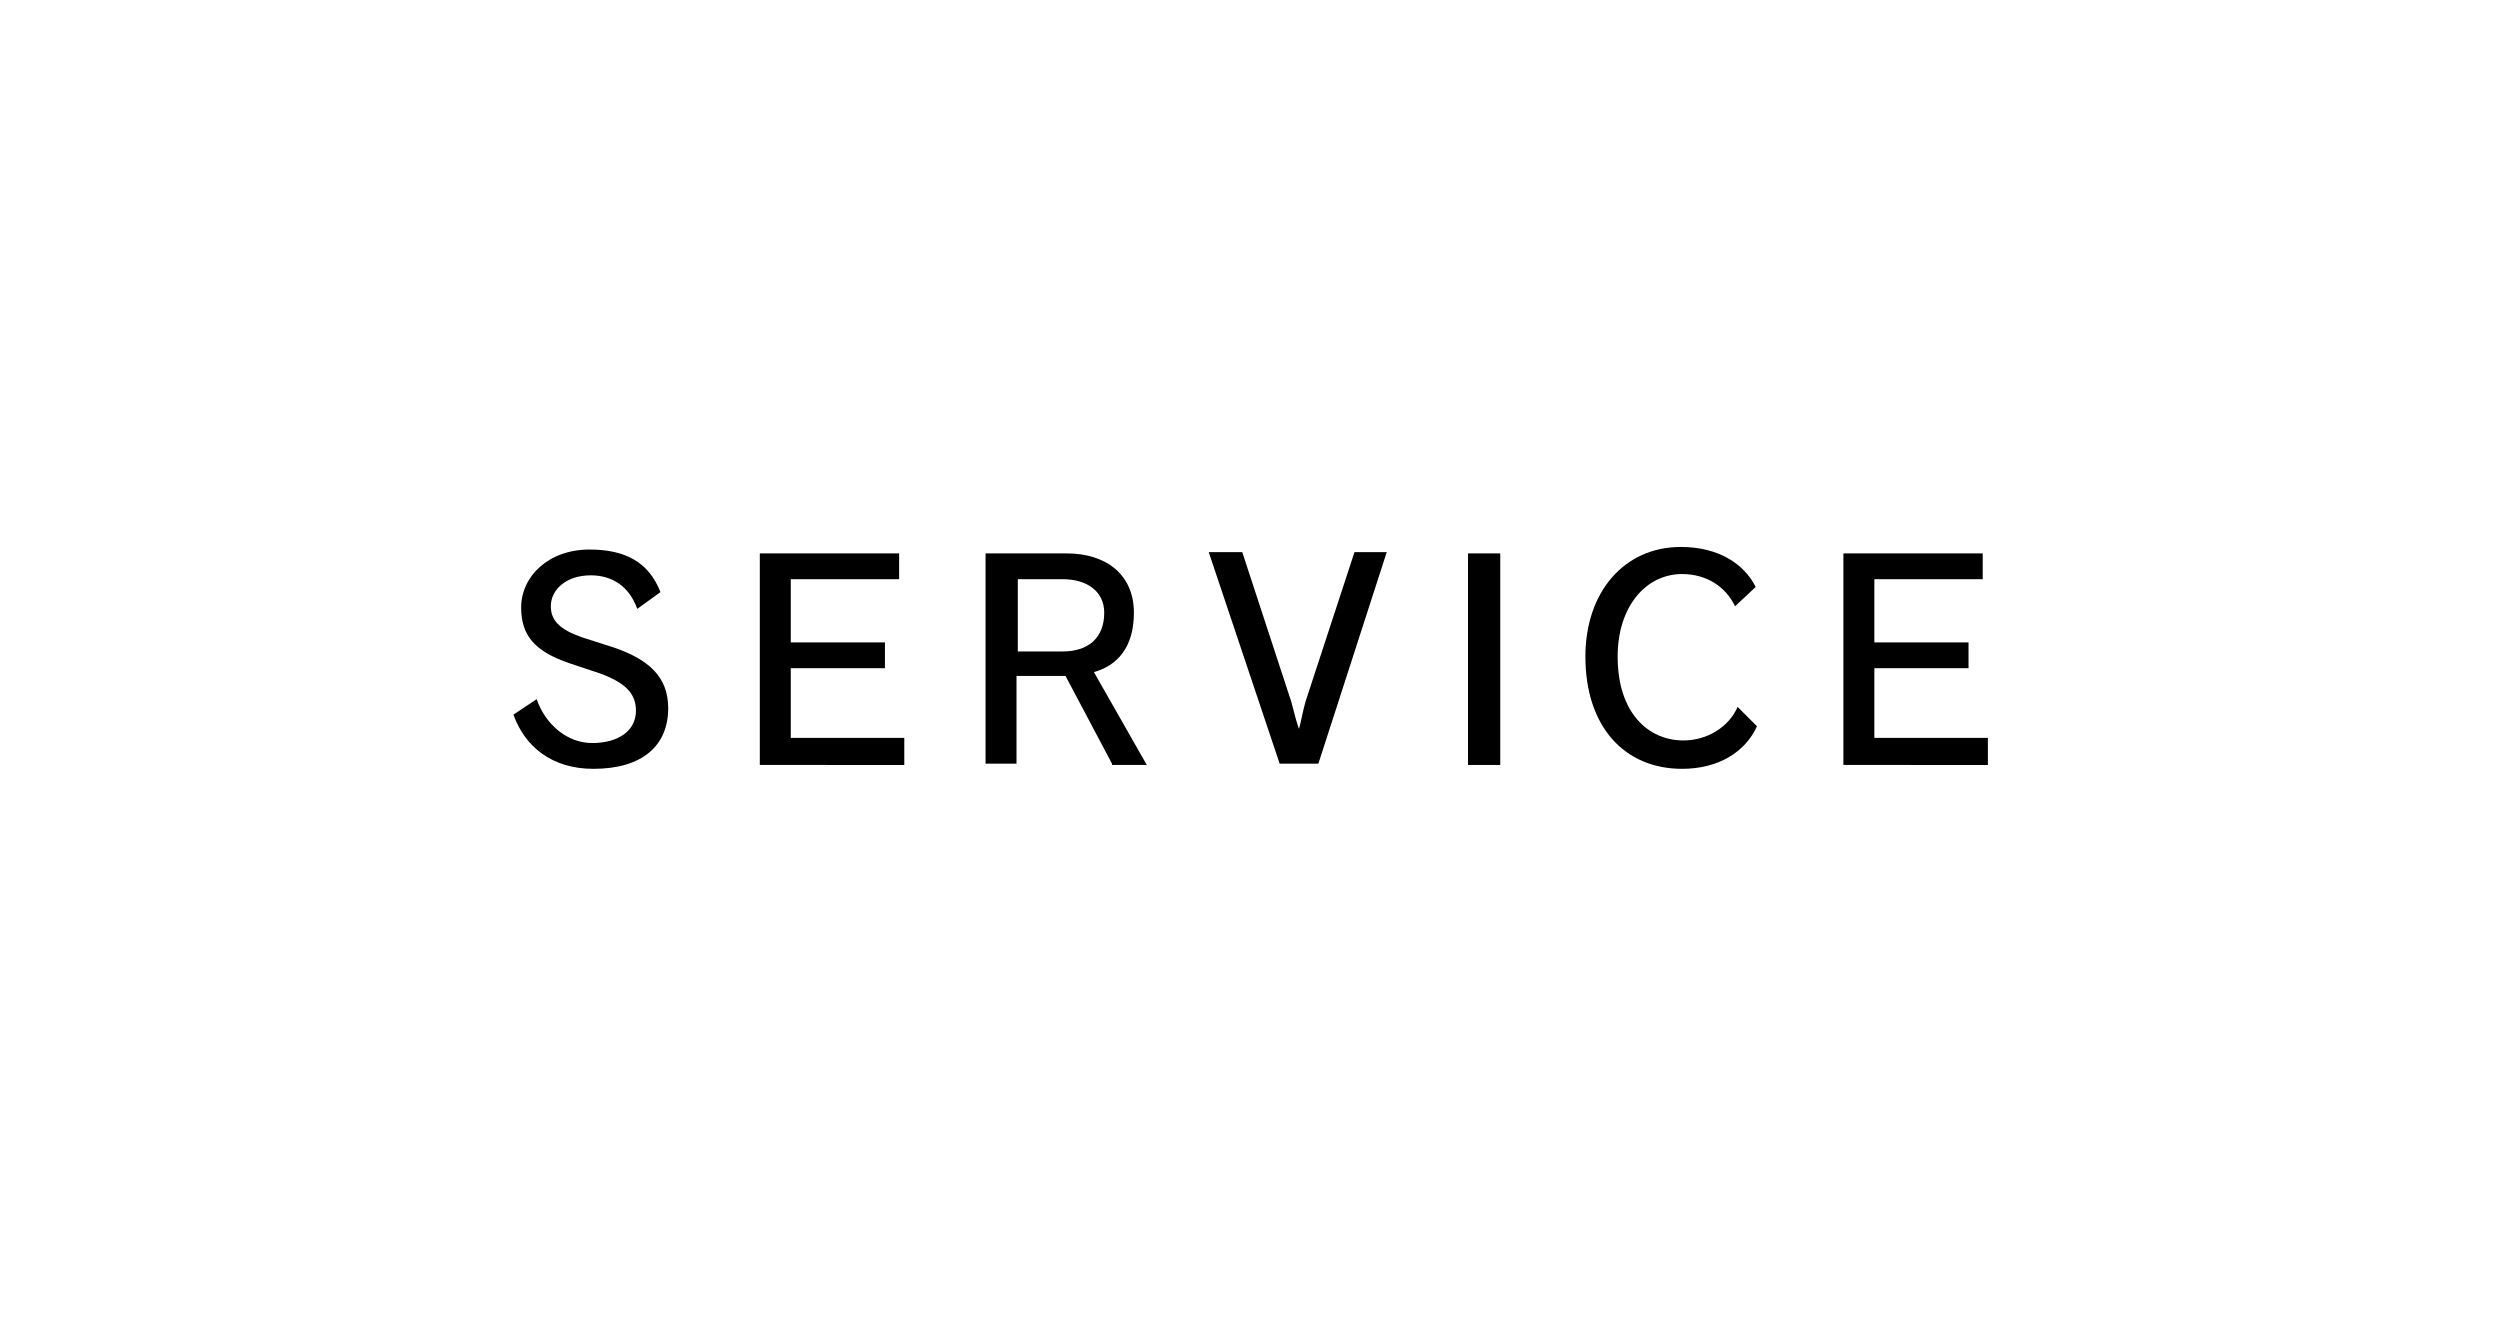 <?xml version="1.0" encoding="utf-8"?>
<!-- Generator: Adobe Illustrator 24.3.0, SVG Export Plug-In . SVG Version: 6.00 Build 0)  -->
<svg version="1.1" id="レイヤー_1" xmlns="http://www.w3.org/2000/svg" xmlns:xlink="http://www.w3.org/1999/xlink" x="0px"
	 y="0px" viewBox="0 0 193.8 102.5" style="enable-background:new 0 0 193.8 102.5;" xml:space="preserve">
<style type="text/css">
	.st0{fill:none;}
</style>
<g>
	<path d="M46,59.6c-3.2,0-5.3-1.7-6.2-4.2l1.8-1.2c0.7,2,2.4,3.4,4.3,3.4c2.1,0,3.4-1,3.4-2.5c0-1.4-0.9-2.2-2.8-2.9l-2.4-0.8
		c-2.6-0.9-3.7-2.1-3.7-4.3c0-2.4,2.1-4.5,5.3-4.5c2.8,0,4.6,1,5.5,3.3l-1.8,1.3c-0.6-1.7-1.9-2.6-3.6-2.6c-1.9,0-3.1,1.1-3.1,2.4
		c0,1.1,0.7,1.8,2.4,2.4l2.5,0.8c2.6,0.9,4.2,2.2,4.2,4.7C51.8,57.8,49.8,59.6,46,59.6z"/>
	<path d="M58.9,59.2V42.9h10.8v2h-8.4v4.9h7.3v2h-7.3v5.4h8.8v2.1H58.9z"/>
	<path d="M86.2,59.2l-3.6-6.8h-3.8v6.8h-2.4V42.9h6.3c3,0,5.2,1.6,5.2,4.6c0,2.7-1.3,4.1-3.1,4.6l4.1,7.2H86.2z M82.4,44.9h-3.5v5.6
		h3.5c1.9,0,3.2-1,3.2-3C85.6,45.8,84.2,44.9,82.4,44.9z"/>
	<path d="M102.2,59.2h-3l-5.5-16.4h2.6l3.8,11.6c0.2,0.8,0.5,1.9,0.6,2.1h0c0.1-0.3,0.3-1.4,0.5-2.1l3.8-11.6h2.5L102.2,59.2z"/>
	<path d="M113.8,59.2V42.9h2.5v16.4H113.8z"/>
	<path d="M130.4,59.6c-4.5,0-7.5-3.3-7.5-8.7c0-5,3-8.5,7.4-8.5c2.9,0,4.9,1.3,5.8,3.1l-1.6,1.5c-0.7-1.5-2.2-2.5-4.1-2.5
		c-2.8,0-5,2.5-5,6.4c0,4.4,2.4,6.5,5.1,6.5c1.8,0,3.5-1,4.2-2.6l1.5,1.5C135.3,58.3,133.2,59.6,130.4,59.6z"/>
	<path d="M142.9,59.2V42.9h10.8v2h-8.4v4.9h7.3v2h-7.3v5.4h8.8v2.1H142.9z"/>
</g>
<rect class="st0" width="193.8" height="102.5"/>
<g>
	<path d="M296.9,59.6c-4.5,0-7.5-3.3-7.5-8.7c0-5,3-8.5,7.4-8.5c2.9,0,4.9,1.3,5.8,3.1l-1.6,1.5c-0.7-1.5-2.2-2.5-4.1-2.5
		c-2.8,0-5,2.5-5,6.4c0,4.4,2.4,6.5,5.1,6.5c1.8,0,3.5-1,4.2-2.6l1.5,1.5C301.9,58.3,299.7,59.6,296.9,59.6z"/>
	<path d="M315.8,59.6c-4.5,0-7.2-3.8-7.2-8.6c0-4.8,2.6-8.5,7.2-8.5c4.6,0,7.2,3.8,7.2,8.5C322.9,55.9,320.3,59.6,315.8,59.6z
		 M315.8,44.6c-2.8,0-4.7,2.6-4.7,6.4c0,3.8,1.9,6.5,4.7,6.5c2.8,0,4.7-2.7,4.7-6.5C320.5,47.2,318.6,44.6,315.8,44.6z"/>
	<path d="M343.2,59.2v-9.1c0-1.1,0.1-3.3,0.1-4.5h-0.1c-0.1,0.6-0.4,1.6-0.5,2l-3.9,11.5h-2.2l-3.9-11.5c-0.2-0.5-0.5-1.4-0.6-2.1
		h-0.1c0,1.2,0.1,3,0.1,4.5v9.1h-2.1V42.9h3.3l3.8,11.4c0.2,0.7,0.5,1.5,0.5,1.9h0.1c0-0.4,0.3-1.2,0.5-1.9l3.8-11.4h3.3v16.4H343.2
		z"/>
	<path d="M359.4,53.5h-4v5.7H353V42.9h6.4c3,0,5.2,2.2,5.2,5.3S362.7,53.5,359.4,53.5z M358.9,44.9h-3.5v6.6h3.5
		c1.8,0,3.3-1.2,3.3-3.3C362.2,46.1,360.8,44.9,358.9,44.9z"/>
	<path d="M381.6,59.2l-1.7-4.7h-6.5l-1.7,4.7h-2.4l5.9-16.4h3l5.9,16.4H381.6z M376.8,45.1L376.8,45.1c-0.2,0.7-2.4,6.7-2.6,7.4h5.1
		C379.1,51.8,376.9,45.8,376.8,45.1z"/>
	<path d="M399.2,59.2l-6-11.1c-0.3-0.5-0.8-2-1-2.6h-0.1c0.1,1,0.1,2.4,0.1,3.9v9.8h-2.3V42.9h3l6,11c0.4,0.8,1,2,1.1,2.6h0.1
		c-0.1-0.7-0.2-2.6-0.2-3.6v-10h2.3v16.4H399.2z"/>
	<path d="M415.6,53.3v5.9h-2.4v-5.9l-5.4-10.4h2.5l4.1,8.1l4.2-8.1h2.4L415.6,53.3z"/>
</g>
<rect x="257.8" class="st0" width="193.8" height="102.5"/>
<g>
	<path d="M565.2,59.2l-3.6-6.8h-3.8v6.8h-2.4V42.9h6.3c3,0,5.2,1.6,5.2,4.6c0,2.7-1.3,4.1-3.1,4.6l4.1,7.2H565.2z M561.3,44.9h-3.5
		v5.6h3.5c1.9,0,3.2-1,3.2-3C564.5,45.8,563.1,44.9,561.3,44.9z"/>
	<path d="M574.4,59.2V42.9h10.8v2h-8.4v4.9h7.3v2h-7.3v5.4h8.8v2.1H574.4z"/>
	<path d="M598.7,59.6c-4.5,0-7.5-3.3-7.5-8.7c0-5,3-8.5,7.4-8.5c2.9,0,4.9,1.3,5.8,3.1l-1.6,1.5c-0.7-1.5-2.2-2.5-4.1-2.5
		c-2.8,0-5,2.5-5,6.4c0,4.4,2.4,6.5,5.1,6.5c1.8,0,3.5-1,4.2-2.6l1.5,1.5C603.6,58.3,601.5,59.6,598.7,59.6z"/>
	<path d="M620.7,59.2l-3.6-6.8h-3.8v6.8h-2.4V42.9h6.3c3,0,5.2,1.6,5.2,4.6c0,2.7-1.3,4.1-3.1,4.6l4.1,7.2H620.7z M616.8,44.9h-3.5
		v5.6h3.5c1.9,0,3.2-1,3.2-3C620,45.8,618.6,44.9,616.8,44.9z"/>
	<path d="M636,59.6c-3.7,0-6.2-2.1-6.2-5.7v-11h2.4v10.8c0,2.5,1.4,3.9,3.7,3.9c2.3,0,3.8-1.3,3.8-3.9V42.9h2.4v11
		C642.1,57.5,639.5,59.6,636,59.6z"/>
	<path d="M650.1,59.2V42.9h2.5v16.4H650.1z"/>
	<path d="M666,44.9v14.3h-2.5V44.9h-4.9v-2.1h12.2v2.1H666z"/>
</g>
<rect x="515.5" class="st0" width="193.8" height="102.5"/>
<g>
	<path d="M815.4,59.6c-4.5,0-7.5-3.3-7.5-8.7c0-5,3-8.5,7.4-8.5c2.9,0,4.9,1.3,5.8,3.1l-1.6,1.5c-0.7-1.5-2.2-2.5-4.1-2.5
		c-2.8,0-5,2.5-5,6.4c0,4.4,2.4,6.5,5.1,6.5c1.8,0,3.5-1,4.2-2.6l1.5,1.5C820.3,58.3,818.2,59.6,815.4,59.6z"/>
	<path d="M834.2,59.6c-4.5,0-7.2-3.8-7.2-8.6c0-4.8,2.6-8.5,7.2-8.5c4.6,0,7.2,3.8,7.2,8.5C841.4,55.9,838.8,59.6,834.2,59.6z
		 M834.2,44.6c-2.8,0-4.7,2.6-4.7,6.4c0,3.8,1.9,6.5,4.7,6.5c2.8,0,4.7-2.7,4.7-6.5C838.9,47.2,837.1,44.6,834.2,44.6z"/>
	<path d="M857.7,59.2l-6-11.1c-0.3-0.5-0.8-2-1-2.6h-0.1c0.1,1,0.1,2.4,0.1,3.9v9.8h-2.3V42.9h3l6,11c0.4,0.8,1,2,1.1,2.6h0.1
		c-0.1-0.7-0.2-2.6-0.2-3.6v-10h2.3v16.4H857.7z"/>
	<path d="M874.1,44.9v14.3h-2.5V44.9h-4.8v-2.1H879v2.1H874.1z"/>
	<path d="M895.4,59.2l-1.7-4.7h-6.5l-1.7,4.7h-2.4l5.9-16.4h3l5.9,16.4H895.4z M890.5,45.1L890.5,45.1c-0.2,0.7-2.4,6.7-2.6,7.4h5.1
		C892.8,51.8,890.6,45.8,890.5,45.1z"/>
	<path d="M910.1,59.6c-4.5,0-7.5-3.3-7.5-8.7c0-5,3-8.5,7.4-8.5c2.9,0,4.9,1.3,5.8,3.1l-1.6,1.5c-0.7-1.5-2.2-2.5-4.1-2.5
		c-2.8,0-5,2.5-5,6.4c0,4.4,2.4,6.5,5.1,6.5c1.8,0,3.5-1,4.2-2.6l1.5,1.5C915,58.3,912.9,59.6,910.1,59.6z"/>
	<path d="M928.3,44.9v14.3h-2.5V44.9H921v-2.1h12.2v2.1H928.3z"/>
</g>
<rect x="773.3" class="st0" width="193.8" height="102.5"/>
</svg>
